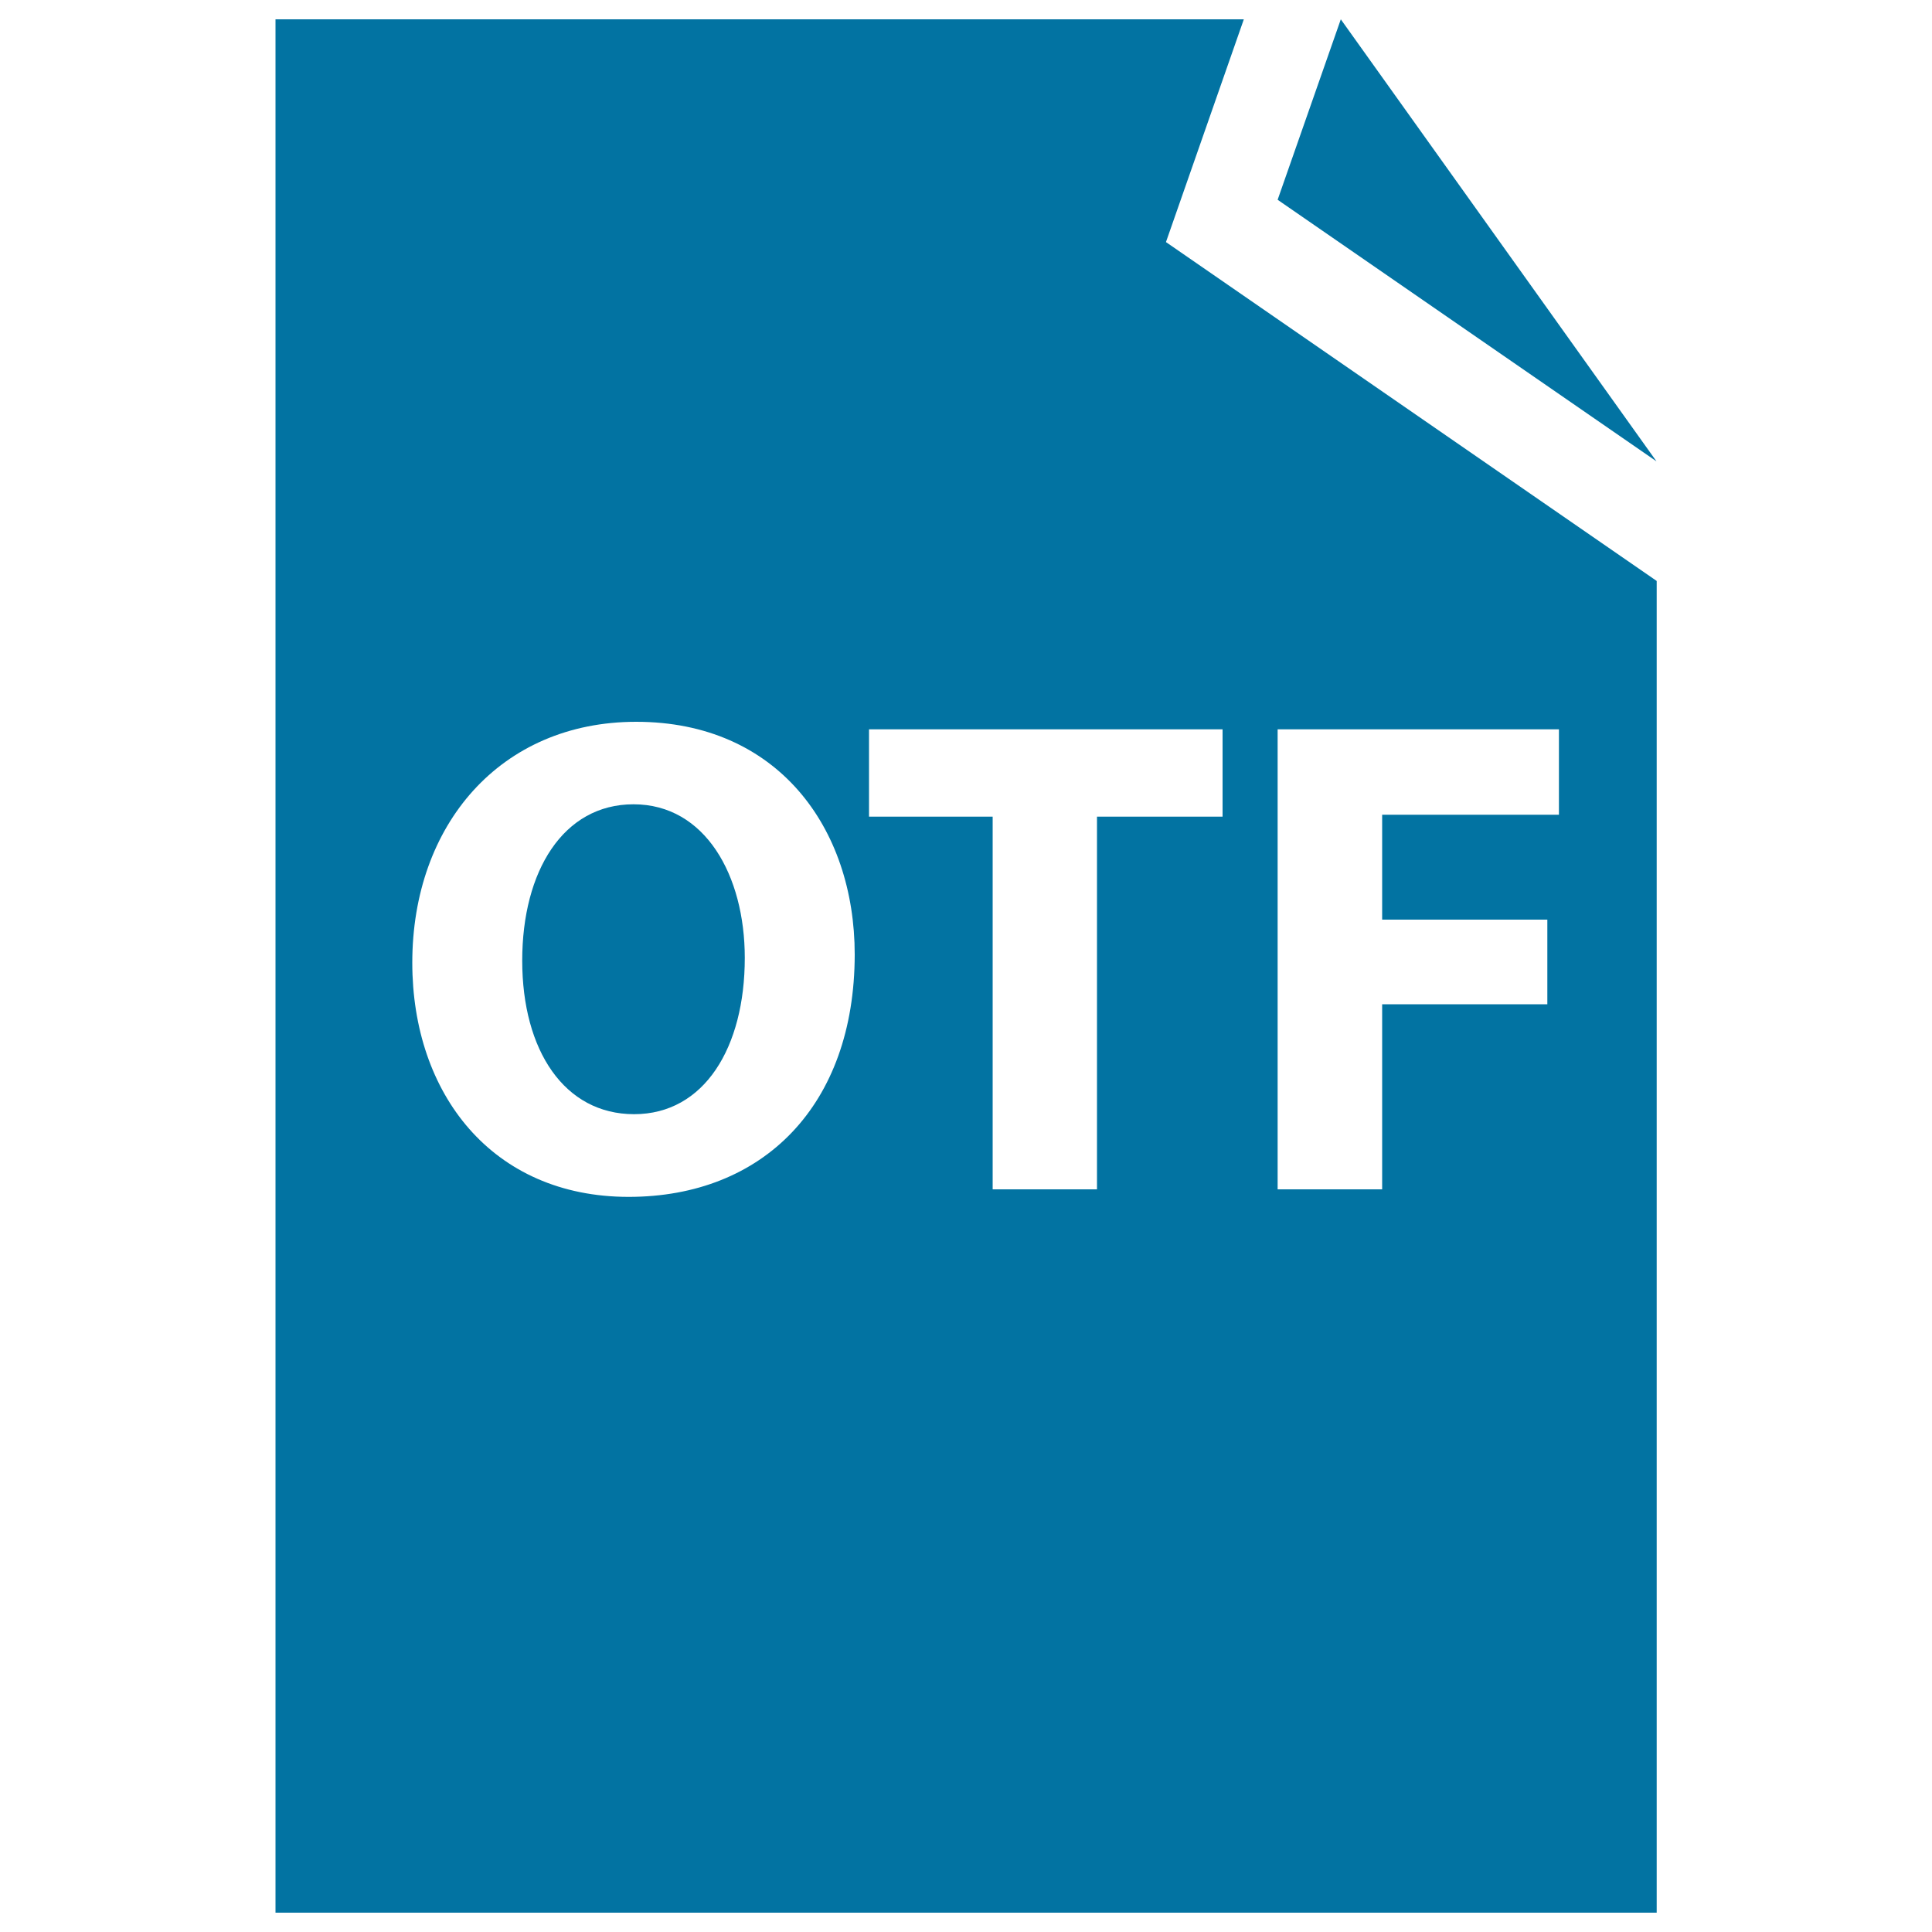 <svg xmlns="http://www.w3.org/2000/svg" viewBox="0 0 1000 1000" style="fill:#0273a2">
<title>Otf File SVG icon</title>
<g><g><path d="M327.9,416.3c-36.4,0-57.6,34.6-57.6,80.9c0,46.6,21.9,79.5,57.9,79.5c36.4,0,57.3-34.6,57.3-80.9C385.5,453.1,365,416.3,327.9,416.3z"/><path d="M643.8,10H142.6v980h714.9V300.7l-254-175.4L643.8,10z M325.4,619.5c-70.7,0-112-53.4-112-121.2c0-71.4,45.6-124.7,115.9-124.7c73.1,0,113.1,54.8,113.1,120.5C442.3,572.1,395,619.5,325.4,619.5z M661.3,377.5h145.6v44.2h-91.5V476h85.5v43.8h-85.5v95.8h-54.1L661.3,377.5L661.3,377.5z M632.8,377.5v45.2h-65v192.9h-54V422.7h-64v-45.2H632.8z"/><polygon points="694,10 661.3,103.4 857.4,238.8 "/></g></g>
</svg>